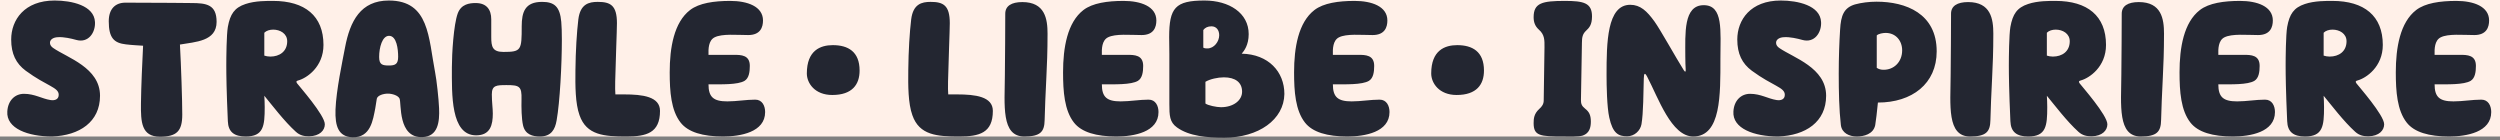 <svg viewBox="0 0 696 39" height="39" width="696" xmlns="http://www.w3.org/2000/svg"><rect x="0" y="0" width="696" height="39" fill="#808080" stroke="none"/><g fill-rule="evenodd" fill="none"><rect fill="#FFF0E8" height="38" width="696"></rect><path transform="translate(2.023 .146)" d="M12.486 37.854C20.1 37.584 25.824 33.804 25.824 26.514 25.824 18.684 16.698 15.93 12.81 13.23 12.216 12.852 11.892 12.312 11.892 11.826 11.838 11.016 12.594 10.26 14.106 10.206 15.726 10.098 17.832 10.584 19.182 10.962 22.584 11.934 24.582 8.91 24.42 5.994 24.204 1.35 17.886 0 13.188 0 4.764 0 1.092 5.4 1.092 10.854 1.092 14.85 2.442 17.55 5.142 19.548 11.028 23.868 14.322 24.138 14.322 26.244 14.322 27.486 13.296 27.918 12 27.702 9.624 27.324 7.626 25.974 4.656 25.974 2.064 25.974.174 27.918.012 30.888-.312 35.64 5.79 37.854 12.486 37.854ZM42.51 37.908C47.154 37.908 48.72 36.396 48.72 31.752 48.72 27.756 48.396 18.09 48.072 12.258 52.338 11.502 58.278 11.394 58.278 5.94 58.278 1.134 55.47.702 51.258.702 49.098.702 44.562.594 32.898.594 30.09.594 28.254 2.322 28.254 5.778 28.254 10.476 29.766 11.826 33.006 12.204 34.626 12.42 37.218 12.528 37.812 12.582 37.596 16.902 37.272 23.922 37.218 28.674 37.164 33.804 37.326 37.908 42.51 37.908ZM66.378 37.854C71.346 37.854 71.67 34.938 71.67 29.7 71.67 28.512 71.616 27.432 71.562 26.514 73.668 29.052 77.124 33.642 80.364 36.558 81.498 37.584 82.686 37.8 84.036 37.8 87.006 37.746 88.41 36.126 88.41 34.452 88.41 31.914 81.282 23.868 80.688 23.058 80.364 22.572 80.418 22.41 81.012 22.248 83.388 21.6 88.032 18.468 88.032 12.366 88.032 4.266 82.848.108 73.992.108 72.372.108 69.024.054 66.324.972 63.246 1.998 62.058 3.78 61.41 7.344 61.032 9.558 60.978 15.876 60.978 18.036 60.978 20.898 61.032 25.056 61.41 33.588 61.518 36.612 63.192 37.854 66.378 37.854ZM73.236 15.606C72.642 15.606 72.048 15.498 71.562 15.336L71.562 8.964C72.156 8.37 73.074 8.1 74.046 8.1 75.936 8.1 77.934 9.18 77.934 11.34 77.934 14.202 75.774 15.606 73.236 15.606ZM96.078 38.07C101.208 38.232 101.802 33.21 102.45 30.024 102.612 28.89 102.774 27.972 102.882 27.324 103.098 26.406 104.718 25.92 105.96 25.92 107.148 25.92 108.768 26.406 109.2 27.27 109.794 28.512 108.66 38.34 115.626 38.016 119.946 37.854 120.378 33.75 120.216 29.97 120.108 27.324 119.514 21.978 119.136 20.142 117.246 10.314 117.516 0 106.23 0 98.4 0 95.43 5.67 94.026 13.122 93.27 17.118 91.596 24.894 91.38 30.348 91.218 35.1 92.244 37.908 96.078 38.07ZM106.284 18.09C104.448 18.09 103.53 17.874 103.53 15.714 103.53 13.068 104.394 9.828 106.284 9.828 108.444 9.828 108.822 13.608 108.822 15.66 108.822 17.658 108.066 18.09 106.284 18.09ZM148.296 37.854C151.428 37.854 152.508 35.91 152.94 33.372 153.858 28.242 154.398 17.712 154.398 10.908 154.398 8.856 154.344 7.128 154.236 5.94 153.858 1.62 152.238.378 148.89.378 144.192.378 143.22 3.132 143.22 7.182 143.22 13.824 143.112 14.31 138.144 14.31 135.066 14.31 134.742 12.852 134.742 10.152L134.742 5.238C134.742 2.538 133.446.702 130.422.702 128.694.702 126.372.972 125.4 3.618 124.266 6.75 123.78 14.796 123.78 18.576 123.78 26.028 123.402 37.53 130.53 37.53 134.526 37.53 135.174 34.56 135.174 31.482 135.174 29.916 134.904 28.35 134.904 26.136 134.904 23.598 136.146 23.544 139.008 23.544 142.572 23.544 143.274 23.868 143.166 27.54 143.112 29.754 143.166 32.886 143.598 34.776 144.192 37.314 146.244 37.854 148.296 37.854ZM172.38 37.854C177.942 37.854 181.722 36.882 181.722 30.726 181.722 26.73 176.862 26.136 171.732 26.136L169.302 26.136C169.248 25.272 169.194 24.246 169.248 22.518 169.356 17.334 169.734 8.262 169.734 6.318 169.734 1.35 167.952.378 164.388.378 161.904.378 159.528.972 158.988 5.238 158.556 8.802 158.232 13.986 158.178 19.386 158.124 23.706 158.124 28.62 159.312 31.914 161.256 37.53 166.224 37.854 172.38 37.854ZM199.272 37.854C204.078 37.854 210.99 36.666 210.99 31.05 210.99 29.322 210.18 27.594 208.236 27.594 205.698 27.594 203.052 28.08 200.46 28.08 196.626 28.08 195.222 26.892 195.222 23.328 198.786 23.328 203.376 23.49 205.266 22.356 206.508 21.6 206.724 19.818 206.724 18.198 206.724 15.174 204.348 15.12 202.242 15.12L195.222 15.12C195.168 13.446 195.222 11.124 196.896 10.26 199.002 9.18 203.16 9.612 206.292 9.612 209.694 9.612 210.396 7.398 210.396 5.562 210.396 1.62 206.022.108 201.27.108 196.734.108 192.63.702 190.092 2.646 185.61 6.102 184.422 13.122 184.422 19.98 184.422 25.38 184.8 30.564 187.446 33.966 189.552 36.666 193.656 37.854 199.272 37.854ZM229.674 26.298C235.236 26.298 237.288 23.382 237.288 19.494 237.288 14.202 234.048 12.42 229.836 12.42 226.38 12.42 222.6 13.878 222.6 20.304 222.6 23.004 224.814 26.298 229.674 26.298ZM265.044 37.854C270.606 37.854 274.386 36.882 274.386 30.726 274.386 26.73 269.526 26.136 264.396 26.136L261.966 26.136C261.912 25.272 261.858 24.246 261.912 22.518 262.02 17.334 262.398 8.262 262.398 6.318 262.398 1.35 260.616.378 257.052.378 254.568.378 252.192.972 251.652 5.238 251.22 8.802 250.896 13.986 250.842 19.386 250.788 23.706 250.788 28.62 251.976 31.914 253.92 37.53 258.888 37.854 265.044 37.854ZM283.134 37.854C287.616 37.854 288.75 36.558 288.804 33.264 288.858 30.456 289.074 25.704 289.29 21.276 289.452 17.874 289.614 14.31 289.614 9.234 289.614 5.13 288.912.432 282.594.432 279.57.432 277.842 1.512 277.842 3.672 277.842 9.126 277.788 14.634 277.734 20.736 277.68 29.106 276.654 37.854 283.134 37.854ZM308.784 37.854C313.59 37.854 320.502 36.666 320.502 31.05 320.502 29.322 319.692 27.594 317.748 27.594 315.21 27.594 312.564 28.08 309.972 28.08 306.138 28.08 304.734 26.892 304.734 23.328 308.298 23.328 312.888 23.49 314.778 22.356 316.02 21.6 316.236 19.818 316.236 18.198 316.236 15.174 313.86 15.12 311.754 15.12L304.734 15.12C304.68 13.446 304.734 11.124 306.408 10.26 308.514 9.18 312.672 9.612 315.804 9.612 319.206 9.612 319.908 7.398 319.908 5.562 319.908 1.62 315.534.108 310.782.108 306.246.108 302.142.702 299.604 2.646 295.122 6.102 293.934 13.122 293.934 19.98 293.934 25.38 294.312 30.564 296.958 33.966 299.064 36.666 303.168 37.854 308.784 37.854ZM338.808 38.178C348.366 38.178 355.44 33.156 355.548 26.028 355.548 19.818 351.12 14.958 343.668 14.796 344.316 14.04 345.612 12.42 345.612 9.342 345.612 3.456 340.158 0 333.3 0 325.146 0 323.472 2.052 323.472 10.206 323.472 11.556 323.526 13.122 323.526 14.904L323.526 28.782C323.526 31.968 323.58 33.858 325.632 35.316 329.034 37.8 334.11 38.178 338.808 38.178ZM334.11 13.338C333.732 13.338 333.354 13.338 332.976 13.122L332.976 8.208C333.462 7.56 334.218 7.182 335.244 7.182 336.594 7.182 337.404 8.208 337.404 9.666 337.404 11.394 336 13.338 334.11 13.338ZM337.89 29.7C336.702 29.7 334.272 29.214 333.57 28.674L333.57 22.626C334.812 21.87 337.026 21.384 338.7 21.384 341.886 21.384 343.776 22.788 343.776 25.38 343.776 27.81 341.346 29.7 337.89 29.7ZM373.098 37.854C377.904 37.854 384.816 36.666 384.816 31.05 384.816 29.322 384.006 27.594 382.062 27.594 379.524 27.594 376.878 28.08 374.286 28.08 370.452 28.08 369.048 26.892 369.048 23.328 372.612 23.328 377.202 23.49 379.092 22.356 380.334 21.6 380.55 19.818 380.55 18.198 380.55 15.174 378.174 15.12 376.068 15.12L369.048 15.12C368.994 13.446 369.048 11.124 370.722 10.26 372.828 9.18 376.986 9.612 380.118 9.612 383.52 9.612 384.222 7.398 384.222 5.562 384.222 1.62 379.848.108 375.096.108 370.56.108 366.456.702 363.918 2.646 359.436 6.102 358.248 13.122 358.248 19.98 358.248 25.38 358.626 30.564 361.272 33.966 363.378 36.666 367.482 37.854 373.098 37.854ZM403.5 26.298C409.062 26.298 411.114 23.382 411.114 19.494 411.114 14.202 407.874 12.42 403.662 12.42 400.206 12.42 396.426 13.878 396.426 20.304 396.426 23.004 398.64 26.298 403.5 26.298ZM433.308 37.854C434.604 37.854 437.574 37.962 438.654 37.584 440.436 36.936 440.868 35.424 440.868 33.696 440.868 31.806 440.328 30.942 439.302 30.132 438.276 29.322 438.114 28.728 438.114 27.648 438.114 26.028 438.384 13.608 438.384 11.772 438.384 10.206 438.6 9.288 439.518 8.424 440.382 7.614 441.192 6.804 441.192 4.428 441.192.648 438.87.108 433.632.108 427.368.108 424.938.648 424.938 4.644 424.938 5.994 425.316 7.128 426.396 8.1 428.07 9.558 427.962 11.124 427.962 13.014 427.962 13.284 427.8 25.596 427.746 27.81 427.746 28.782 427.314 29.484 426.45 30.24 425.046 31.536 424.938 32.886 424.938 34.128 424.938 37.692 426.72 37.854 433.308 37.854ZM469.38 37.854C477.156 37.854 476.94 26.136 476.94 16.254 476.94 8.424 477.804 1.296 472.296 1.296 466.626 1.296 467.166 9.18 467.166 15.552 467.166 17.01 467.22 18.36 467.274 19.17 467.328 19.926 467.112 19.98 466.734 19.386 464.52 15.876 460.254 8.154 458.58 5.832 456.474 2.916 454.638 1.188 451.83 1.188 445.35 1.188 445.242 11.772 445.242 20.736 445.242 23.76 445.35 29.7 445.998 32.562 446.97 37.044 448.59 37.8 450.966 37.8 453.018 37.8 454.638 36.234 454.962 34.452 455.502 31.32 455.502 25.488 455.61 21.708 455.664 20.358 455.826 19.872 456.528 21.168 459.66 27.108 463.278 37.854 469.38 37.854ZM493.032 37.854C500.646 37.584 506.37 33.804 506.37 26.514 506.37 18.684 497.244 15.93 493.356 13.23 492.762 12.852 492.438 12.312 492.438 11.826 492.384 11.016 493.14 10.26 494.652 10.206 496.272 10.098 498.378 10.584 499.728 10.962 503.13 11.934 505.128 8.91 504.966 5.994 504.75 1.35 498.432 0 493.734 0 485.31 0 481.638 5.4 481.638 10.854 481.638 14.85 482.988 17.55 485.688 19.548 491.574 23.868 494.868 24.138 494.868 26.244 494.868 27.486 493.842 27.918 492.546 27.702 490.17 27.324 488.172 25.974 485.202 25.974 482.61 25.974 480.72 27.918 480.558 30.888 480.234 35.64 486.336 37.854 493.032 37.854ZM514.902 37.854C516.9 37.854 519.492 37.206 520.032 34.722 520.248 33.534 520.518 31.05 520.788 28.404 530.292 28.404 537.15 23.166 537.15 14.148 537.15 3.618 528.564.324 520.41.324 518.358.324 516.198.594 514.416 1.08 511.338 1.998 510.474 4.104 510.258 8.154 510.042 11.502 509.88 15.93 509.88 20.358 509.88 25.434 509.988 30.402 510.474 34.668 510.744 36.882 512.796 37.854 514.902 37.854ZM522.3 19.278C521.652 19.278 521.004 19.116 520.464 18.738L520.464 9.72C520.95 9.234 522.192 9.018 522.948 9.018 525.756 9.018 527.538 11.178 527.538 13.878 527.538 17.064 525.27 19.332 522.3 19.278ZM546.438 37.854C550.92 37.854 552.054 36.558 552.108 33.264 552.162 30.456 552.378 25.704 552.594 21.276 552.756 17.874 552.918 14.31 552.918 9.234 552.918 5.13 552.216.432 545.898.432 542.874.432 541.146 1.512 541.146 3.672 541.146 9.126 541.092 14.634 541.038 20.736 540.984 29.106 539.958 37.854 546.438 37.854ZM562.638 37.854C567.606 37.854 567.93 34.938 567.93 29.7 567.93 28.512 567.876 27.432 567.822 26.514 569.928 29.052 573.384 33.642 576.624 36.558 577.758 37.584 578.946 37.8 580.296 37.8 583.266 37.746 584.67 36.126 584.67 34.452 584.67 31.914 577.542 23.868 576.948 23.058 576.624 22.572 576.678 22.41 577.272 22.248 579.648 21.6 584.292 18.468 584.292 12.366 584.292 4.266 579.108.108 570.252.108 568.632.108 565.284.054 562.584.972 559.506 1.998 558.318 3.78 557.67 7.344 557.292 9.558 557.238 15.876 557.238 18.036 557.238 20.898 557.292 25.056 557.67 33.588 557.778 36.612 559.452 37.854 562.638 37.854ZM569.496 15.606C568.902 15.606 568.308 15.498 567.822 15.336L567.822 8.964C568.416 8.37 569.334 8.1 570.306 8.1 572.196 8.1 574.194 9.18 574.194 11.34 574.194 14.202 572.034 15.606 569.496 15.606ZM593.958 37.854C598.44 37.854 599.574 36.558 599.628 33.264 599.682 30.456 599.898 25.704 600.114 21.276 600.276 17.874 600.438 14.31 600.438 9.234 600.438 5.13 599.736.432 593.418.432 590.394.432 588.666 1.512 588.666 3.672 588.666 9.126 588.612 14.634 588.558 20.736 588.504 29.106 587.478 37.854 593.958 37.854ZM619.608 37.854C624.414 37.854 631.326 36.666 631.326 31.05 631.326 29.322 630.516 27.594 628.572 27.594 626.034 27.594 623.388 28.08 620.796 28.08 616.962 28.08 615.558 26.892 615.558 23.328 619.122 23.328 623.712 23.49 625.602 22.356 626.844 21.6 627.06 19.818 627.06 18.198 627.06 15.174 624.684 15.12 622.578 15.12L615.558 15.12C615.504 13.446 615.558 11.124 617.232 10.26 619.338 9.18 623.496 9.612 626.628 9.612 630.03 9.612 630.732 7.398 630.732 5.562 630.732 1.62 626.358.108 621.606.108 617.07.108 612.966.702 610.428 2.646 605.946 6.102 604.758 13.122 604.758 19.98 604.758 25.38 605.136 30.564 607.782 33.966 609.888 36.666 613.992 37.854 619.608 37.854ZM639.696 37.854C644.664 37.854 644.988 34.938 644.988 29.7 644.988 28.512 644.934 27.432 644.88 26.514 646.986 29.052 650.442 33.642 653.682 36.558 654.816 37.584 656.004 37.8 657.354 37.8 660.324 37.746 661.728 36.126 661.728 34.452 661.728 31.914 654.6 23.868 654.006 23.058 653.682 22.572 653.736 22.41 654.33 22.248 656.706 21.6 661.35 18.468 661.35 12.366 661.35 4.266 656.166.108 647.31.108 645.69.108 642.342.054 639.642.972 636.564 1.998 635.376 3.78 634.728 7.344 634.35 9.558 634.296 15.876 634.296 18.036 634.296 20.898 634.35 25.056 634.728 33.588 634.836 36.612 636.51 37.854 639.696 37.854ZM646.554 15.606C645.96 15.606 645.366 15.498 644.88 15.336L644.88 8.964C645.474 8.37 646.392 8.1 647.364 8.1 649.254 8.1 651.252 9.18 651.252 11.34 651.252 14.202 649.092 15.606 646.554 15.606ZM679.818 37.854C684.624 37.854 691.536 36.666 691.536 31.05 691.536 29.322 690.726 27.594 688.782 27.594 686.244 27.594 683.598 28.08 681.006 28.08 677.172 28.08 675.768 26.892 675.768 23.328 679.332 23.328 683.922 23.49 685.812 22.356 687.054 21.6 687.27 19.818 687.27 18.198 687.27 15.174 684.894 15.12 682.788 15.12L675.768 15.12C675.714 13.446 675.768 11.124 677.442 10.26 679.548 9.18 683.706 9.612 686.838 9.612 690.24 9.612 690.942 7.398 690.942 5.562 690.942 1.62 686.568.108 681.816.108 677.28.108 673.176.702 670.638 2.646 666.156 6.102 664.968 13.122 664.968 19.98 664.968 25.38 665.346 30.564 667.992 33.966 670.098 36.666 674.202 37.854 679.818 37.854Z" fill-rule="nonzero" fill="#232631"></path></g></svg>